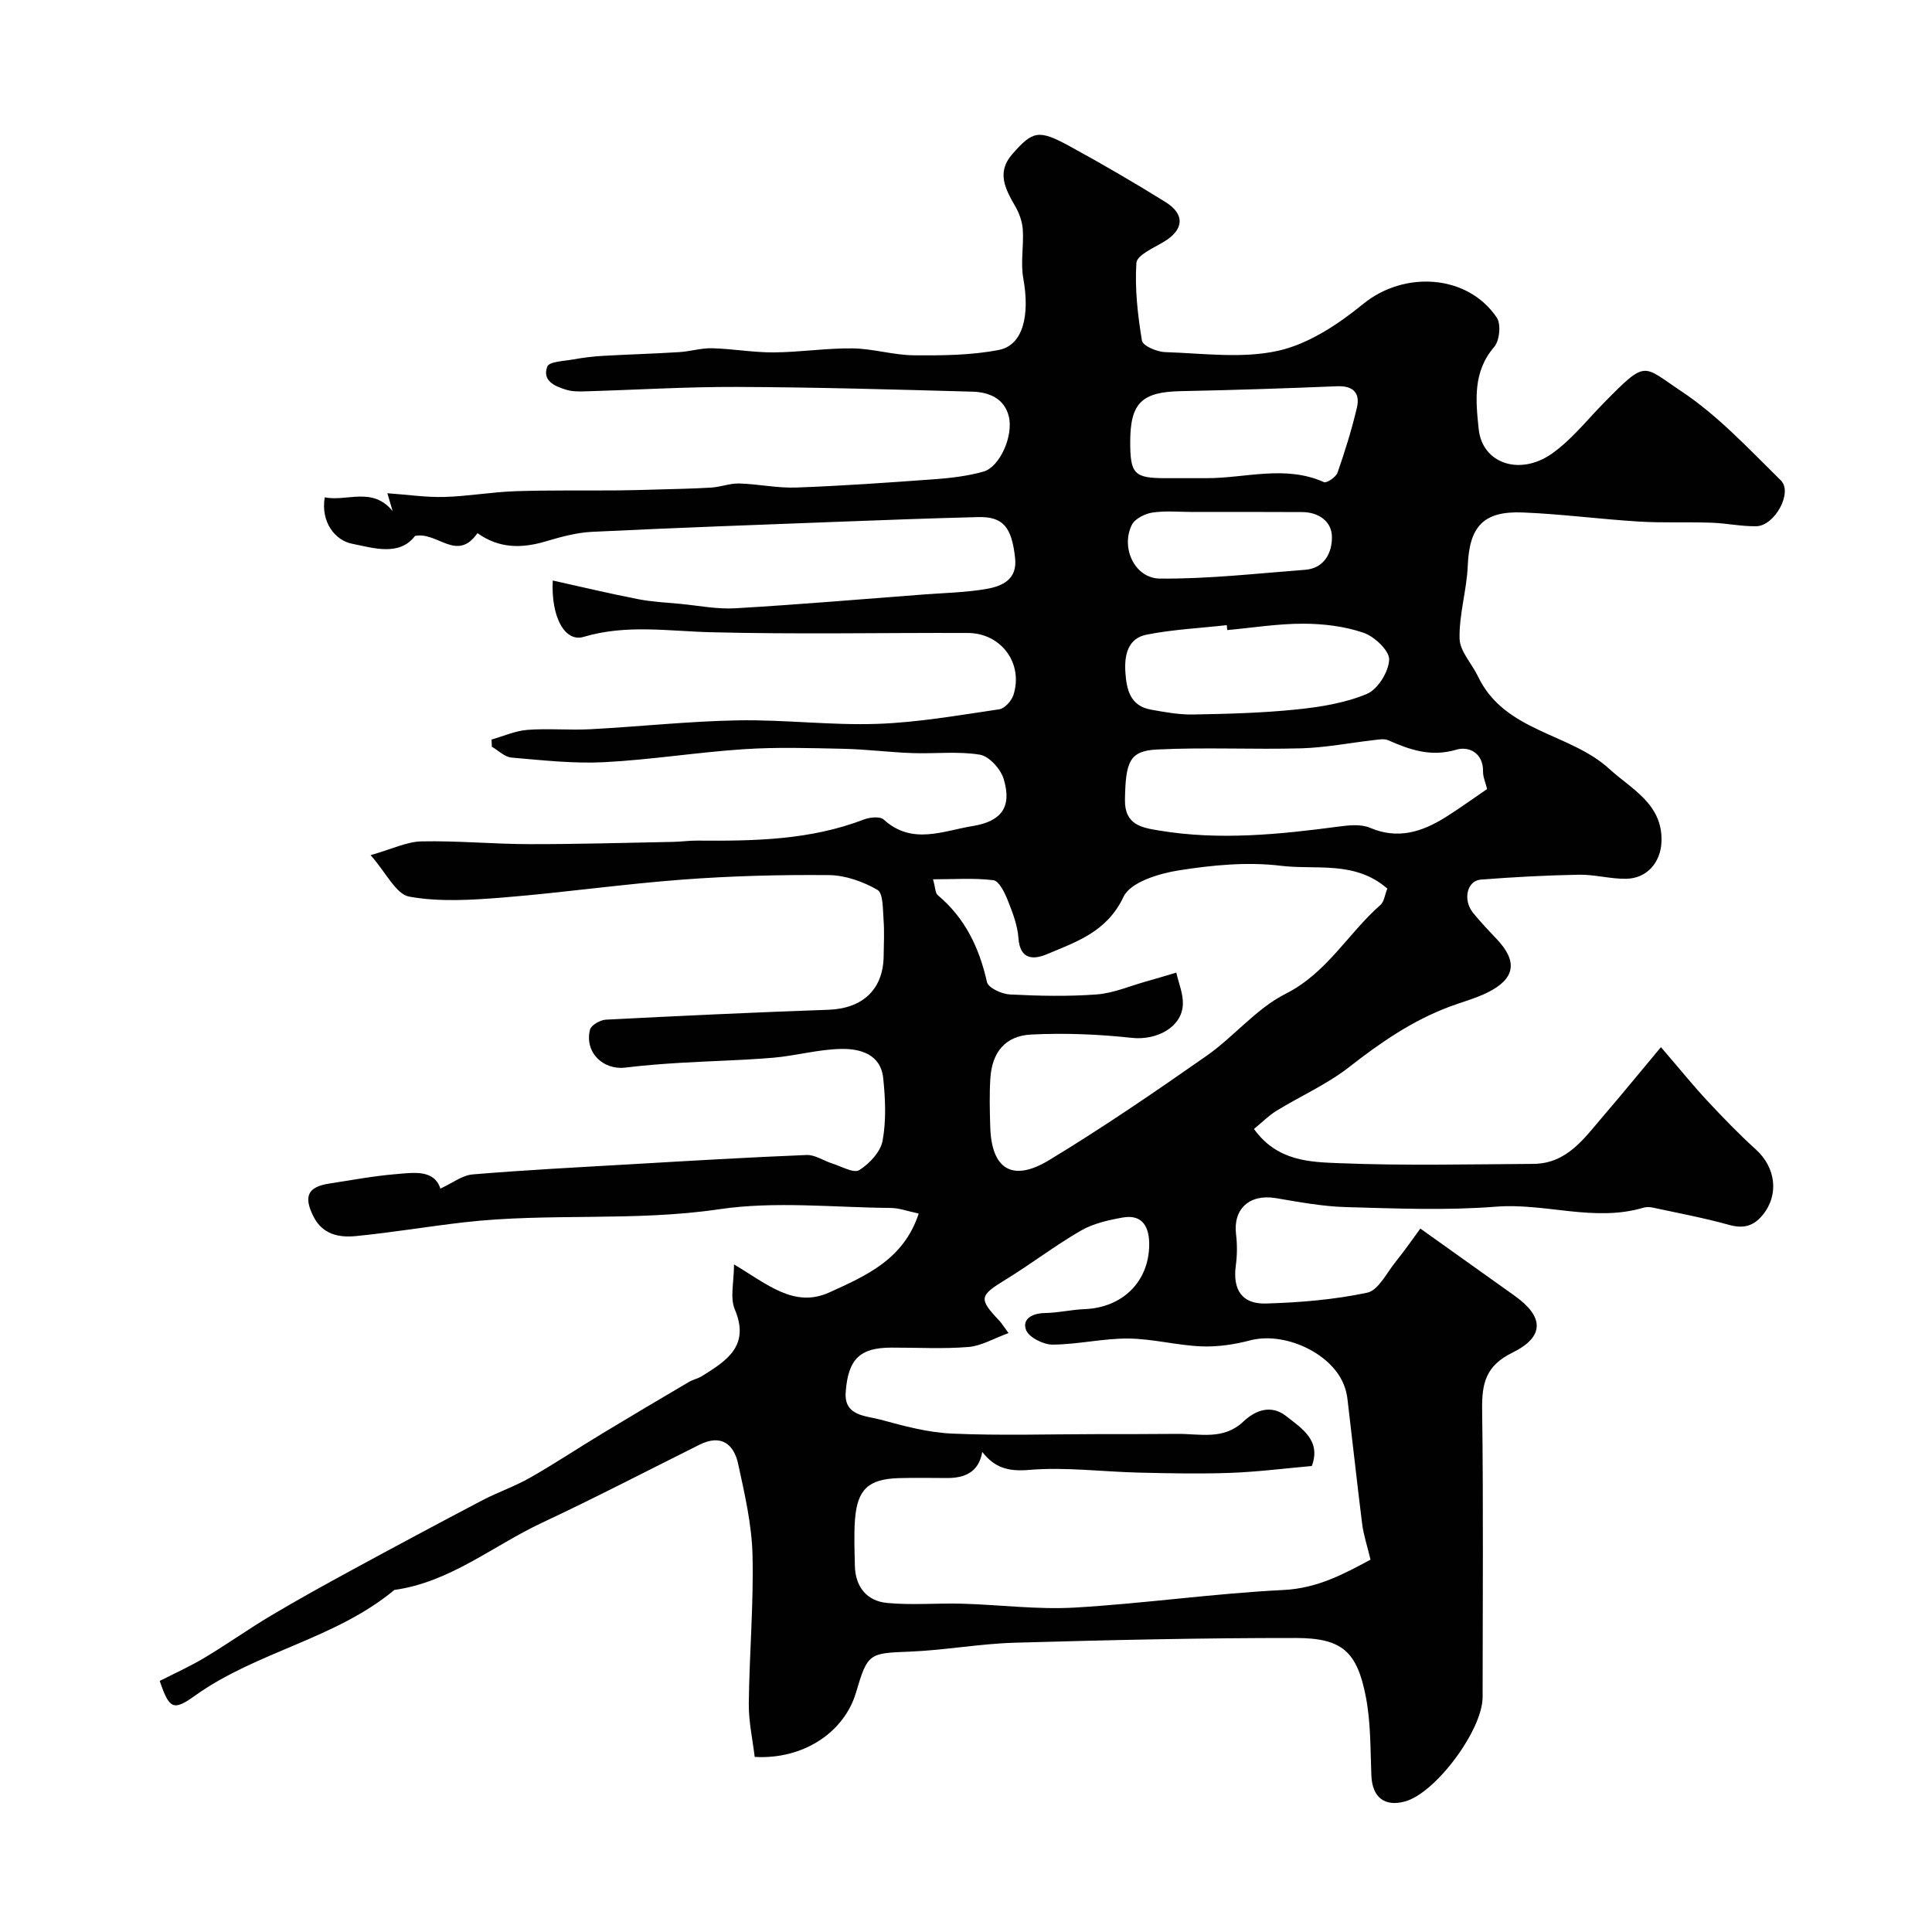 <svg enable-background="new 0 0 400 400" viewBox="0 0 400 400" xmlns="http://www.w3.org/2000/svg"><path d="m259.62 233.74c4.84 6.74 11.66 6.85 17.84 7.09 13.31.53 26.66.22 39.99.14 7.01-.04 10.58-5.35 14.52-9.94 3.85-4.48 7.58-9.05 11.91-14.23 4.25 4.94 6.81 8.12 9.59 11.1 3.23 3.46 6.52 6.88 10.03 10.05 4.16 3.76 4.87 9.38 1.47 13.57-1.9 2.34-4 2.91-6.98 2.08-5.17-1.44-10.46-2.43-15.7-3.56-.64-.14-1.38-.19-1.99-.01-10.2 3.05-20.33-1.01-30.59-.2-10.27.81-20.66.37-30.98.09-4.88-.13-9.75-1.05-14.58-1.86-5.42-.91-8.88 2.2-8.24 7.48.26 2.13.24 4.35-.05 6.48-.66 4.93 1.22 7.99 6.18 7.86 7.04-.2 14.15-.79 21.02-2.24 2.29-.48 4.01-4.05 5.83-6.32 1.98-2.46 3.78-5.06 5.18-6.96 7.09 5.05 13.34 9.49 19.57 13.95 6.02 4.31 6.21 8.44-.51 11.74-5.55 2.73-6.34 6.38-6.27 11.81.27 19.83.11 39.66.1 59.49 0 6.83-9.7 19.86-16.06 21.62-4.23 1.17-6.78-.87-6.97-5.32-.22-5.43-.11-10.95-1.13-16.24-1.81-9.47-4.9-12.27-14.49-12.28-19.43-.02-38.87.42-58.3.98-7.21.21-14.39 1.55-21.6 1.84-8.48.33-8.77.29-11.18 8.46-2.4 8.16-10.81 13.92-20.98 13.34-.41-3.51-1.26-7.28-1.22-11.04.11-10.27 1.02-20.55.77-30.8-.16-6.3-1.62-12.61-2.97-18.81-.89-4.11-3.51-6.22-7.96-4.01-10.86 5.41-21.64 11.02-32.63 16.17-10.14 4.75-19.02 12.31-30.59 13.92-12.24 10.18-28.51 12.75-41.31 21.91-4.45 3.18-5.28 2.78-7.27-3.07 3.05-1.56 6.28-3.01 9.29-4.81 4.65-2.78 9.08-5.94 13.74-8.71 5.44-3.24 10.98-6.3 16.55-9.33 9.01-4.9 18.05-9.74 27.13-14.51 3.26-1.71 6.8-2.91 9.99-4.73 5.08-2.89 9.95-6.14 14.96-9.16 5.95-3.6 11.93-7.13 17.92-10.66.84-.49 1.86-.69 2.68-1.2 5.09-3.18 10-6.23 6.8-13.82-1.03-2.45-.16-5.7-.16-9.31 6.88 4.09 12.47 9.11 19.74 5.8 7.5-3.41 15.39-6.79 18.5-16.33-2.18-.45-4.02-1.15-5.86-1.16-11.83-.1-23.87-1.44-35.45.27-17.62 2.61-35.31.69-52.86 2.71-7.47.86-14.91 2.12-22.39 2.85-3.48.34-6.89-.34-8.76-4.07-2.08-4.15-1.19-6.12 3.3-6.81 4.52-.69 9.03-1.55 13.58-1.93 3.83-.32 8.09-1.06 9.41 2.97 2.46-1.12 4.51-2.75 6.67-2.93 10.99-.92 22.02-1.48 33.04-2.12 12.03-.7 24.07-1.42 36.11-1.9 1.74-.07 3.52 1.2 5.31 1.76 1.89.59 4.45 2.08 5.59 1.37 2.11-1.32 4.4-3.77 4.83-6.08.77-4.19.58-8.66.13-12.95-.52-4.98-4.76-6.13-8.71-6.06-4.7.08-9.36 1.42-14.07 1.82-6.41.54-12.86.67-19.29 1.06-3.77.23-7.54.52-11.28.98-4.72.58-8.54-3.24-7.35-7.87.24-.93 2.12-1.99 3.29-2.05 15.36-.79 30.72-1.51 46.09-2.05 7.03-.25 11.32-4.18 11.41-11.09.03-2.52.17-5.06-.02-7.56-.17-2.15-.05-5.47-1.26-6.17-2.98-1.72-6.66-3.03-10.07-3.06-10.09-.09-20.22.17-30.28.93-12.41.93-24.76 2.71-37.17 3.71-6.46.52-13.13.95-19.41-.18-2.76-.49-4.8-4.98-8.01-8.59 4.41-1.25 7.46-2.78 10.53-2.85 7.43-.16 14.88.56 22.33.57 9.94.02 19.88-.28 29.82-.47 1.65-.03 3.3-.28 4.95-.26 11.69.09 23.34-.08 34.49-4.37 1.23-.47 3.35-.69 4.11.01 5.88 5.34 12.23 2.35 18.44 1.34 5.97-.97 8.15-3.96 6.4-9.75-.62-2.05-3-4.7-4.92-5.02-4.57-.75-9.34-.16-14.02-.33-4.75-.17-9.49-.79-14.24-.89-6.85-.15-13.74-.37-20.56.08-9.66.63-19.26 2.19-28.92 2.69-6.38.33-12.83-.4-19.23-.95-1.42-.12-2.73-1.47-4.08-2.25-.02-.5-.04-.99-.06-1.49 2.48-.7 4.93-1.81 7.45-2 4.31-.33 8.67.1 12.99-.13 10.21-.54 20.4-1.66 30.61-1.84 9.59-.17 19.22 1.06 28.79.73 8.46-.29 16.89-1.79 25.29-3.02 1.12-.17 2.54-1.76 2.93-2.98 2.07-6.56-2.56-12.8-9.46-12.82-17.7-.06-35.41.3-53.1-.15-8.86-.22-17.6-1.68-26.44.96-3.84 1.15-6.77-4.02-6.39-11.67 6.02 1.33 11.82 2.72 17.67 3.86 2.89.56 5.86.7 8.8.98 3.76.36 7.56 1.13 11.29.91 12.98-.76 25.94-1.86 38.91-2.85 4.42-.34 8.89-.41 13.24-1.18 3.2-.57 6.29-1.98 5.82-6.33-.69-6.47-2.49-8.65-7.65-8.52-9.77.24-19.53.61-29.3.98-16.89.64-33.78 1.25-50.66 2.07-3.21.16-6.44 1.05-9.55 1.97-4.99 1.49-9.7 1.5-14.15-1.7-4.28 6.11-8.28-.38-12.94.58-3.24 4.3-8.75 2.46-13.05 1.61-3.41-.67-6.5-4.39-5.64-9.6 4.63.93 9.88-2.29 14.06 2.85-.24-.83-.49-1.66-1.09-3.7 4.25.3 8.04.87 11.8.77 4.91-.14 9.8-1.03 14.72-1.19 7.09-.24 14.19-.11 21.28-.17 2.42-.02 4.83-.09 7.25-.16 4-.12 8.01-.18 12-.42 1.94-.12 3.87-.9 5.79-.85 3.94.11 7.88.98 11.8.84 9.55-.35 19.1-1.02 28.64-1.72 3.41-.25 6.87-.66 10.14-1.58 3.37-.95 6.26-7.43 5.23-11.48-.94-3.7-4.14-4.98-7.5-5.07-16.26-.45-32.52-.92-48.78-.98-10.43-.04-20.87.61-31.3.91-1.32.04-2.71.07-3.95-.3-2.37-.71-5.13-1.84-4.01-4.83.39-1.04 3.52-1.14 5.42-1.48 1.99-.36 4-.61 6.02-.73 5.3-.3 10.61-.45 15.9-.78 2.27-.14 4.53-.86 6.78-.8 4.27.11 8.54.89 12.8.86 5.44-.04 10.87-.9 16.3-.83 4.22.05 8.43 1.39 12.66 1.43 5.88.05 11.88.01 17.61-1.11 5-.97 6.46-7.12 5.06-14.83-.59-3.25.12-6.72-.1-10.07-.11-1.67-.74-3.43-1.59-4.89-2.04-3.53-3.88-6.98-.61-10.72 4.26-4.88 5.48-5.17 11.86-1.69 6.73 3.67 13.37 7.53 19.88 11.58 4.12 2.56 3.79 5.76-.32 8.22-2.11 1.26-5.59 2.79-5.7 4.37-.35 5.34.27 10.81 1.15 16.12.18 1.06 3.1 2.31 4.8 2.36 7.82.25 15.95 1.39 23.41-.28 6.32-1.41 12.47-5.51 17.63-9.72 8.42-6.86 21.54-6.16 27.62 2.85.92 1.36.58 4.8-.54 6.09-4.48 5.18-3.8 11.24-3.2 17.02.74 7.09 8.5 9.75 15.17 5.05 4.08-2.88 7.29-7 10.84-10.6 8.83-8.95 7.85-7.68 15.93-2.31 7.62 5.05 14.03 12 20.62 18.47 2.52 2.48-1.27 9.4-5.08 9.48-3.1.06-6.2-.63-9.31-.73-5.02-.17-10.05.07-15.05-.24-8.01-.49-16-1.56-24.01-1.88-8.21-.33-11.05 2.96-11.38 11.07-.21 5.04-1.81 10.05-1.69 15.05.06 2.63 2.55 5.18 3.81 7.82 5.5 11.54 19.01 11.65 27.21 19.17 4.54 4.16 11.11 7.27 10.78 15.11-.18 4.22-2.97 7.54-7.29 7.62-3.26.06-6.54-.9-9.8-.84-6.77.12-13.54.49-20.3 1.01-2.89.22-3.78 4.21-1.62 6.88 1.54 1.9 3.23 3.68 4.91 5.45 4.4 4.64 3.83 8.25-2.02 11.1-2.47 1.2-5.18 1.92-7.77 2.89-7.7 2.88-14.32 7.45-20.78 12.5-4.59 3.58-10.07 6-15.08 9.07-1.58.98-2.95 2.38-4.62 3.74zm24.13 89.17c-.72-3.01-1.45-5.17-1.73-7.39-1.08-8.61-2.01-17.24-3.04-25.85-.13-1.11-.42-2.23-.86-3.25-2.81-6.52-12.37-10.73-19.29-8.91-3.27.86-6.77 1.38-10.13 1.24-5.05-.21-10.07-1.58-15.11-1.62-5.22-.04-10.44 1.23-15.66 1.26-1.91.01-4.91-1.5-5.5-3.04-.86-2.26 1.3-3.46 3.87-3.5 2.76-.04 5.5-.7 8.26-.81 7.76-.3 13.29-5.59 13.37-13.29.04-3.48-1.22-6.44-5.51-5.67-2.96.53-6.08 1.23-8.64 2.71-5.35 3.09-10.29 6.9-15.56 10.13-5.46 3.34-5.66 3.94-1.31 8.53.43.46.76 1.01 1.9 2.55-3.11 1.13-5.66 2.67-8.31 2.88-5.3.43-10.65.11-15.99.13-6.4.02-8.93 2.28-9.42 9.27-.35 4.92 4.19 4.82 7.21 5.64 4.85 1.33 9.84 2.67 14.82 2.89 9.98.44 19.99.12 29.98.11 5.54-.01 11.08.01 16.62-.05 4.69-.05 9.56 1.35 13.68-2.53 2.5-2.36 5.74-3.62 8.89-1.15 3.29 2.58 7.27 5.06 5.31 10.33-5.64.5-11.2 1.21-16.78 1.42-6.32.23-12.66.1-18.99-.05-7.6-.18-15.26-1.2-22.78-.56-4.34.37-7.13-.46-9.68-3.72-.73 4.16-3.56 5.41-7.31 5.4-3.33-.01-6.67-.08-10 .02-6.24.19-8.56 2.32-9.04 8.55-.24 3.17-.09 6.37-.03 9.55.09 4.42 2.47 7.36 6.73 7.75 5.14.48 10.36 0 15.54.15 7.77.22 15.56 1.25 23.28.8 14.42-.84 28.78-2.93 43.2-3.64 7.03-.35 12.48-3.31 18.01-6.28zm3.48-138.94c-6.73-5.85-14.79-3.83-22.04-4.72-6.95-.85-14.26-.14-21.24.97-4.09.65-9.92 2.45-11.33 5.44-3.42 7.25-9.68 9.3-15.87 11.9-2.73 1.14-5.57 1.21-5.89-3.32-.19-2.7-1.24-5.4-2.26-7.95-.62-1.55-1.78-3.91-2.93-4.05-3.99-.5-8.09-.19-12.5-.19.51 1.79.47 2.85.97 3.27 5.67 4.75 8.61 10.9 10.2 18.01.27 1.19 3.04 2.47 4.72 2.56 5.98.31 12.02.44 17.98 0 3.47-.26 6.85-1.74 10.26-2.69 2.09-.58 4.16-1.22 6.24-1.83.49 2.19 1.45 4.4 1.36 6.57-.19 4.76-5.43 7.49-10.54 6.94-6.91-.75-13.94-1.04-20.88-.69-5.38.27-8.1 3.72-8.44 9.08-.21 3.34-.12 6.71-.02 10.06.26 8.71 4.56 11.48 12.16 6.88 11.15-6.75 21.93-14.13 32.61-21.6 5.69-3.98 10.3-9.79 16.37-12.85 8.6-4.33 12.94-12.53 19.68-18.43.74-.69.87-2.06 1.39-3.36zm20.66-20.61c-.35-1.42-.86-2.51-.84-3.59.07-3.94-2.99-5.31-5.52-4.56-5.24 1.56-9.59.05-14.12-1.95-.82-.36-1.94-.15-2.9-.04-5.02.57-10.02 1.56-15.04 1.71-9.99.28-20.01-.25-29.99.25-5.68.29-6.44 2.62-6.57 10.4-.09 5.26 3.58 5.79 7.06 6.37 12.46 2.08 24.88.82 37.29-.83 2.1-.28 4.55-.52 6.4.27 5.77 2.46 10.75.84 15.59-2.17 2.89-1.81 5.65-3.83 8.64-5.86zm-53.8-32.91c-.03-.34-.07-.68-.1-1.02-5.54.62-11.16.89-16.61 1.97-3.88.77-4.62 4.23-4.38 7.81.24 3.63 1.03 6.94 5.28 7.71 2.88.52 5.83 1.06 8.74 1.01 7.1-.13 14.22-.31 21.28-1.03 4.98-.51 10.12-1.32 14.67-3.22 2.27-.94 4.54-4.58 4.64-7.1.08-1.85-3.03-4.79-5.3-5.57-3.93-1.35-8.3-1.87-12.48-1.88-5.24-.01-10.49.84-15.74 1.32zm-20.09-38.93c0 6.62.84 7.48 7.31 7.48h8.48c8.1.01 16.29-2.77 24.32.82.57.25 2.49-1.04 2.81-1.96 1.54-4.42 2.94-8.9 4.01-13.45.71-3.04-.74-4.58-4.12-4.44-10.74.44-21.48.8-32.23 1.01-8.18.15-10.58 2.41-10.58 10.54zm13.07 14.48c-2.83 0-5.7-.29-8.47.12-1.55.23-3.64 1.28-4.27 2.56-2.33 4.71.58 11.06 5.82 11.11 10.01.09 20.04-1.06 30.05-1.82 4.08-.31 5.61-3.66 5.56-6.85-.05-3.18-2.74-5.08-6.15-5.1-7.52-.05-15.03-.02-22.54-.02z" fill="#010102"/></svg>